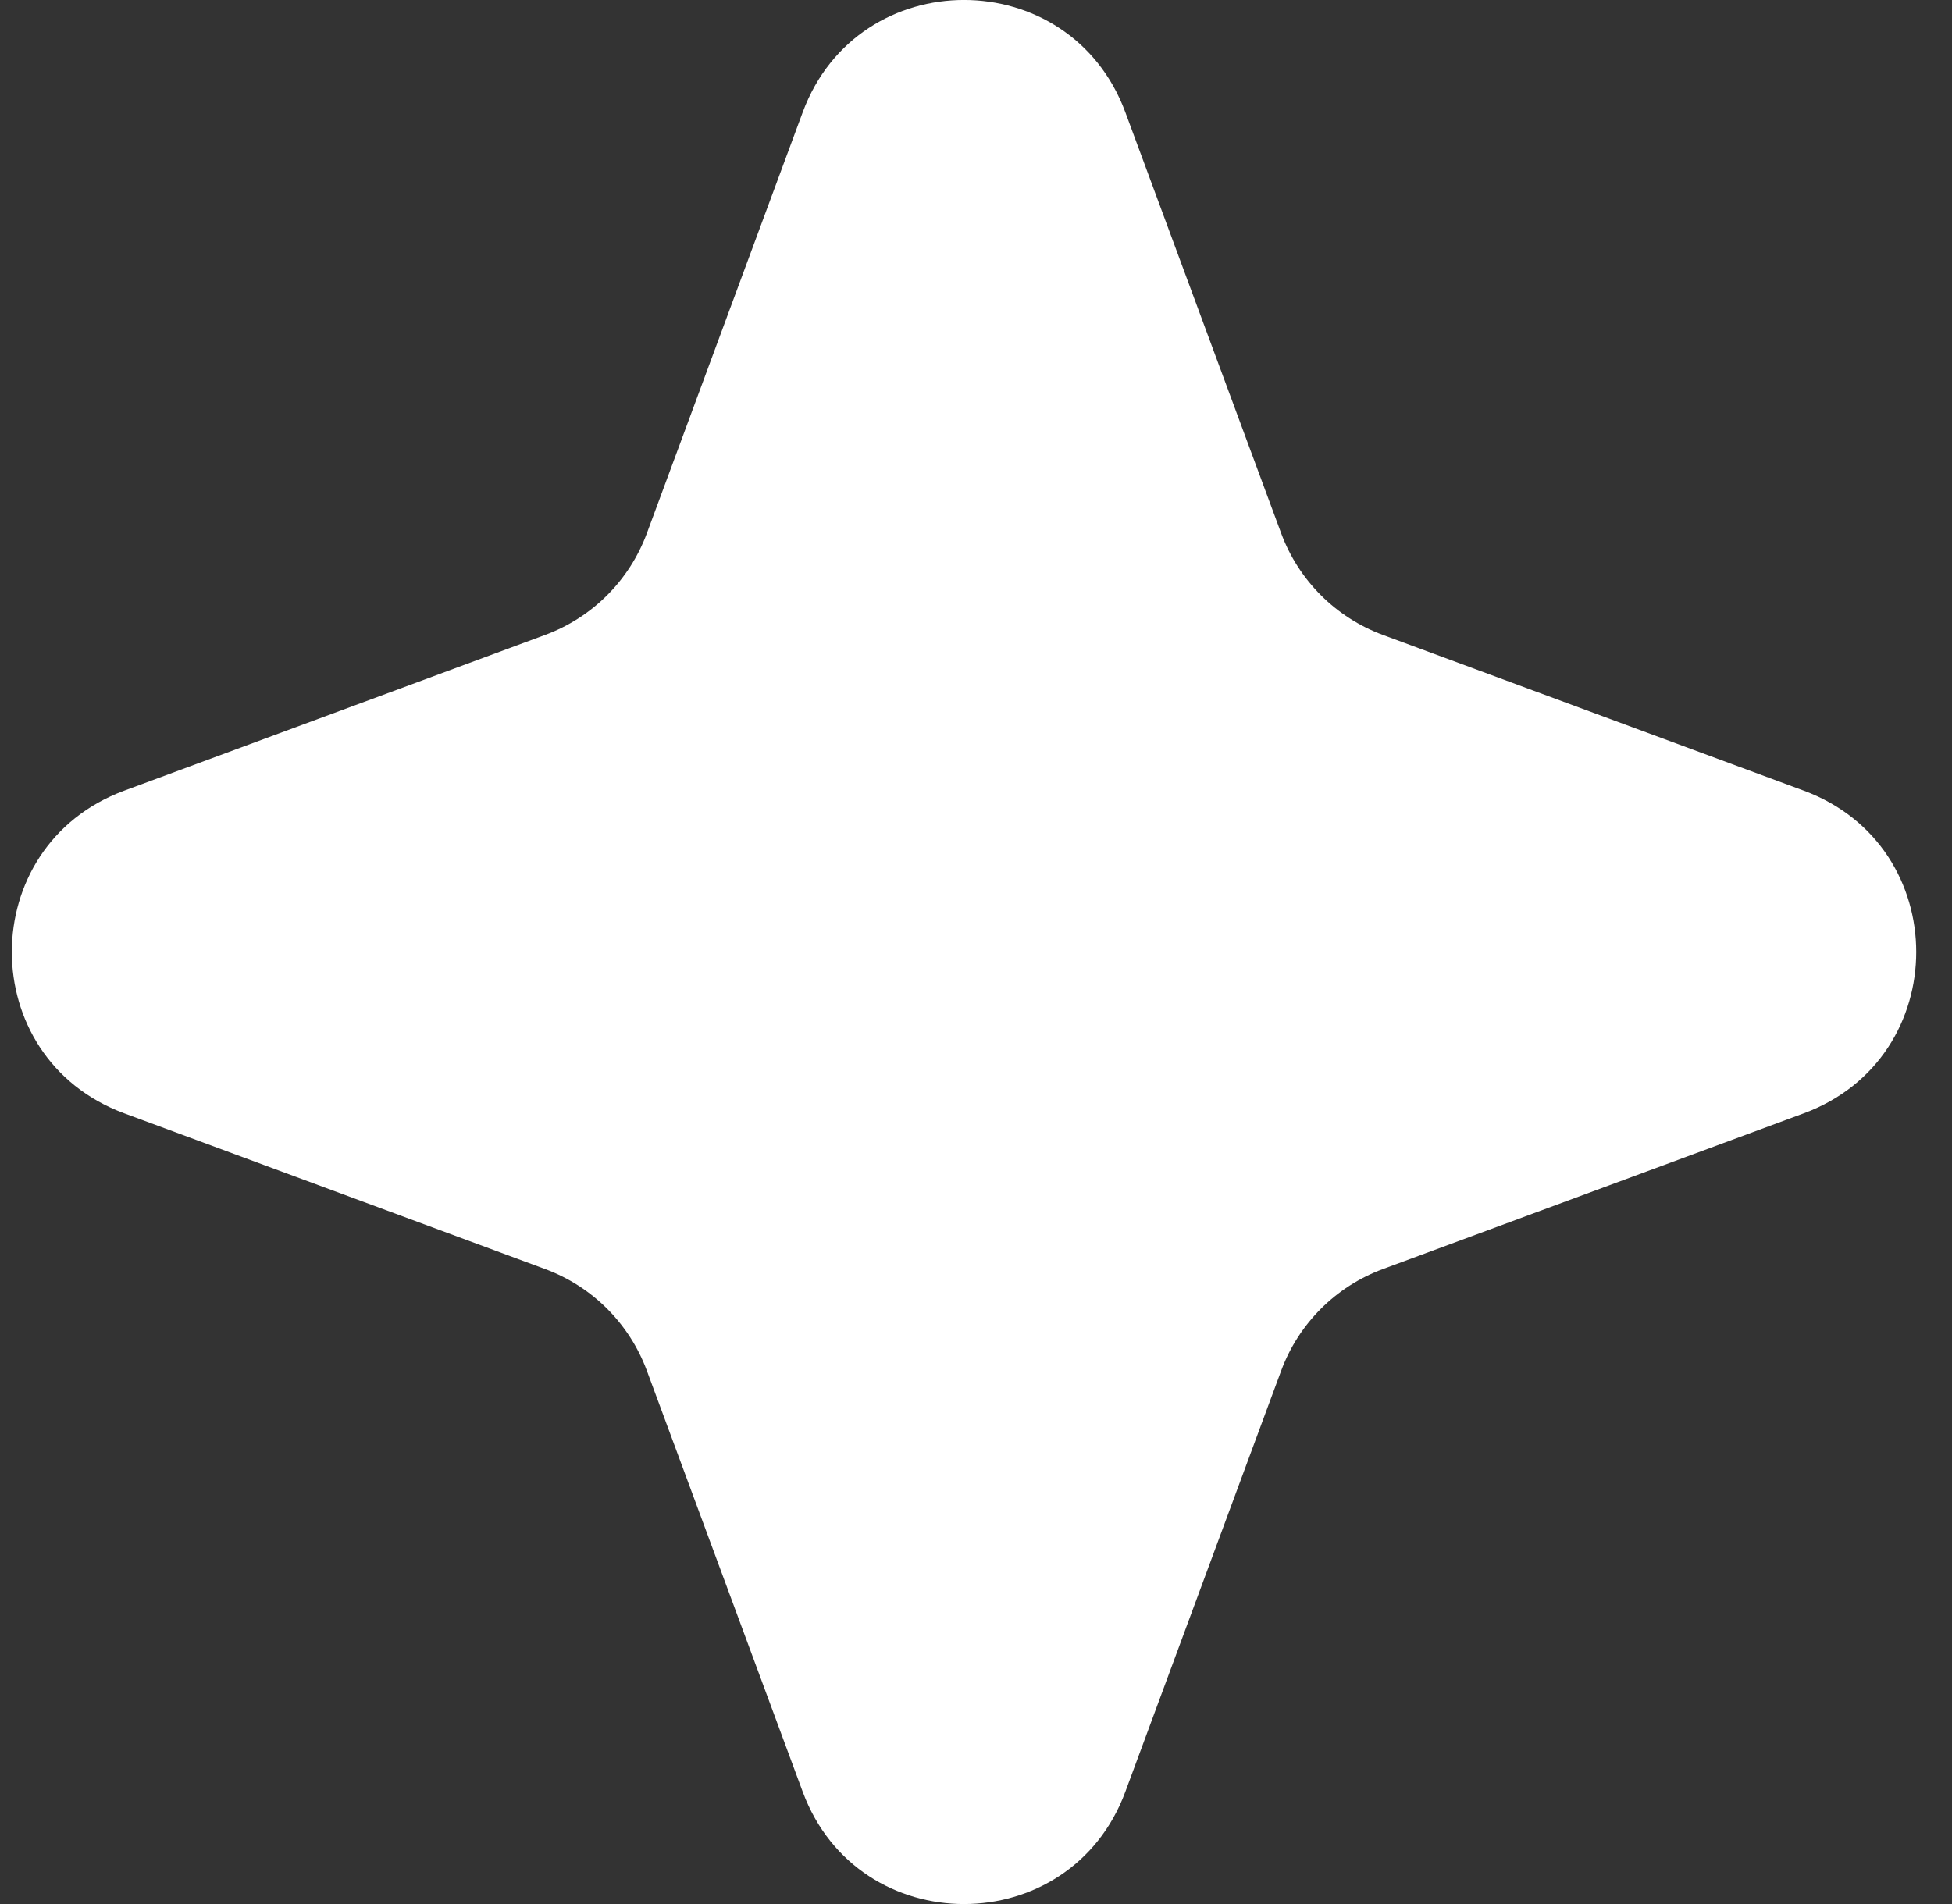 <svg xmlns="http://www.w3.org/2000/svg" width="41" viewBox="0 0 41 40" height="40" fill="none"><rect x="0" y="0" width="41" height="40" fill="#333333" stroke="none"/><path fill="#fff" d="m37.889 16.611c3.146 1.164 3.146 5.613 0 6.777l-8.844 3.273c-.989.366-1.769 1.146-2.135 2.135l-3.273 8.845c-1.164 3.146-5.613 3.146-6.777 0l-3.273-8.845c-.366-.989-1.146-1.769-2.135-2.135l-8.844-3.273c-3.146-1.164-3.146-5.613 0-6.777l8.844-3.273c.989-.366 1.769-1.146 2.135-2.135l3.273-8.844c1.164-3.146 5.613-3.146 6.777 0l3.273 8.844c.366.989 1.146 1.769 2.135 2.135z"></path></svg>
